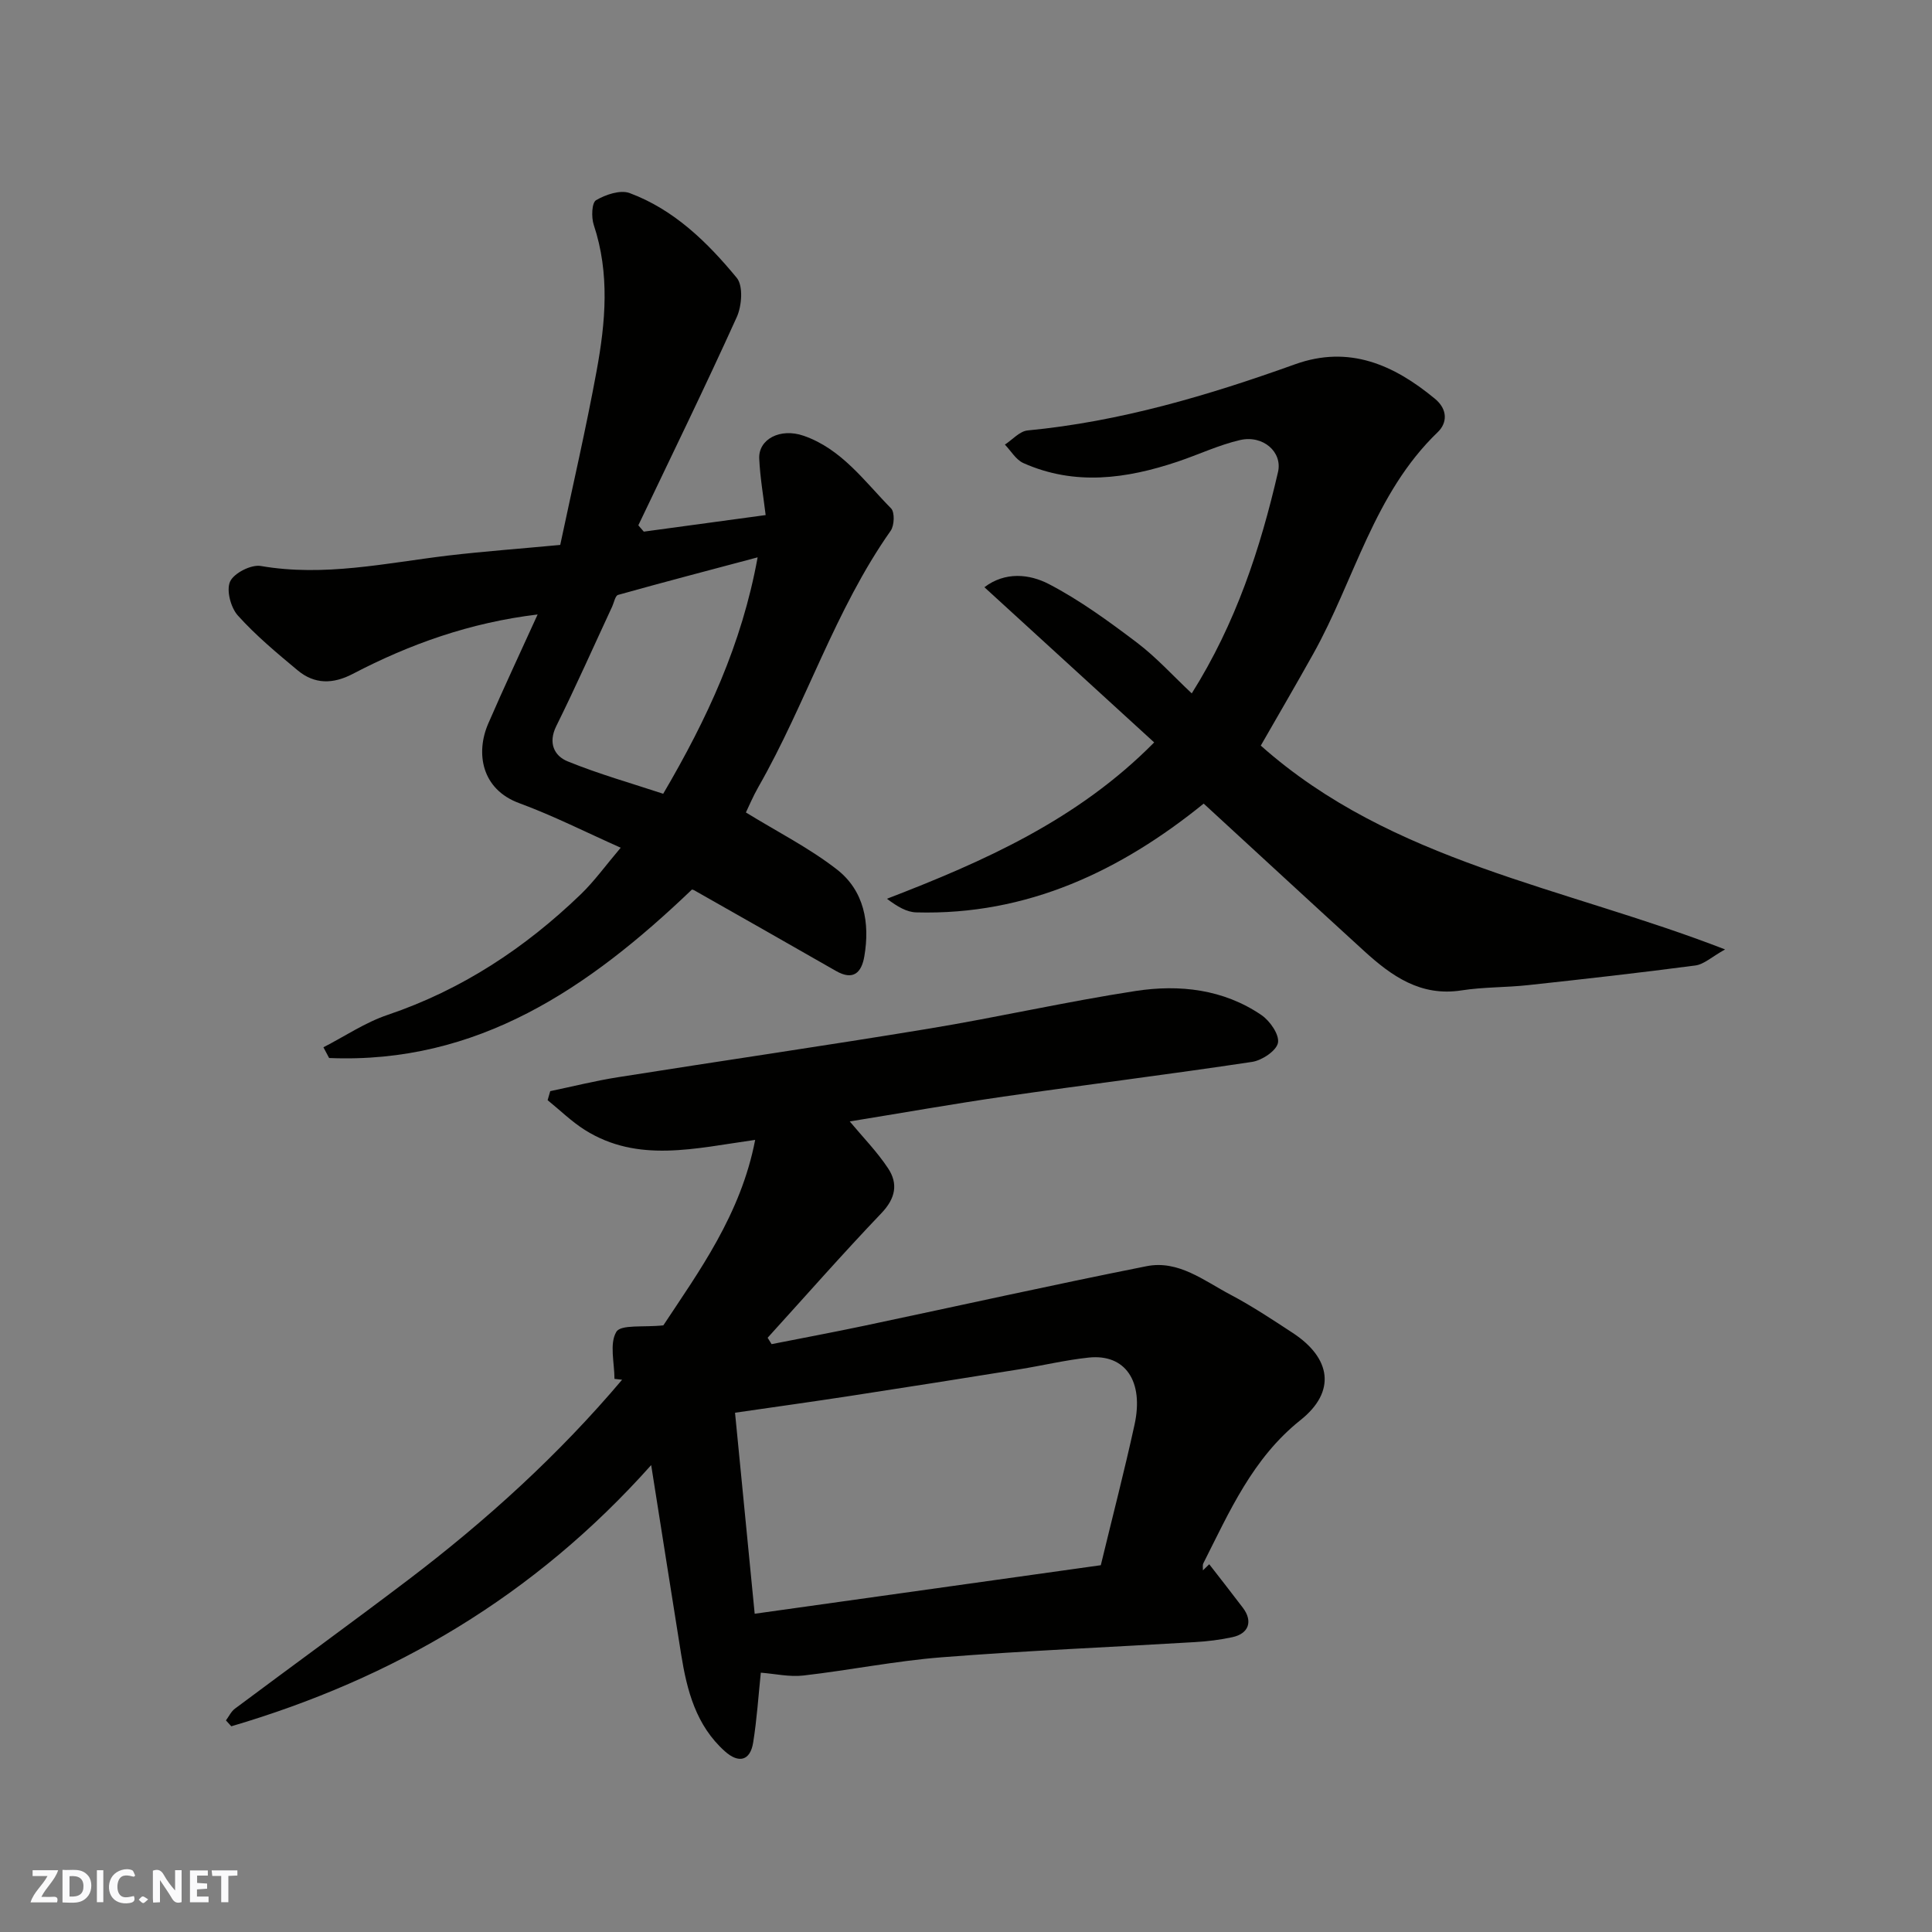 <svg enable-background="new 0 0 400 400" viewBox="0 0 400 400" xmlns="http://www.w3.org/2000/svg"><rect x="0" y="0" width="400" height="400" fill="#808080" stroke="none"/><g fill="#fafafb"><path d="m37.59 393.81c-.92.31-1.52.05-2-.78-.7-1.2-1.52-2.34-2.47-3.78v4.59c-.55.03-.95.05-1.41.07-.03-.37-.06-.64-.06-.91 0-1.91 0-3.81 0-5.7 1.13-.41 1.77-.03 2.29.91.62 1.11 1.38 2.14 2.31 3.19v-4.2h1.35v6.61z"/><path d="m12.94 393.88v-6.75c1.9.19 3.93-.54 5.37 1.29.8 1.01.78 2.88.03 3.97-1.37 1.97-3.4 1.51-5.4 1.49m1.45-1.22c2.04.12 2.92-.58 2.89-2.21-.03-1.51-.98-2.19-2.89-2z"/><path d="m11.81 393.87h-5.49c.68-2.18 2.47-3.48 3.51-5.45h-3.08v-1.21h5.29c-.71 2.13-2.44 3.48-3.47 5.51.86 0 1.63.04 2.39-.01.79-.05 1.14.21.85 1.16"/><path d="m39.33 393.86v-6.61h3.7v1.07h-2.22v1.52c.68.04 1.34.09 2.07.13v1.07c-.72.05-1.38.09-2.1.14v1.48h2.4v1.19h-3.85z"/><path d="m27.71 388.56c-1.15-.3-2.46-.61-3.1.64-.37.73-.41 1.93-.06 2.67.63 1.35 1.99.93 3.17.68.35.94-.01 1.32-.93 1.46-1.62.25-3.05-.27-3.76-1.48-.73-1.24-.6-3.03.31-4.17.88-1.11 2.71-1.7 4-1.16.32.13.44.74.65 1.12-.1.08-.19.16-.28.24"/><path d="m49.15 387.24v1.07c-.59.02-1.17.05-1.87.08v5.44h-1.48v-5.44h-1.85c-.05-.4-.08-.73-.13-1.15z"/><path d="m20.06 387.21h1.33v6.62h-1.33z"/><path d="m30.68 393.25c-.49.38-.8.79-1.05.76-.32-.05-.6-.45-.9-.7.26-.24.51-.64.8-.67.29-.04.62.3 1.15.61"/></g><path d="m175.93 232.18c2.7 3.24 5.65 6.25 7.94 9.71 2.11 3.18 1.55 6.21-1.37 9.27-8.04 8.42-15.73 17.18-23.57 25.81.27.44.54.88.82 1.32 6.45-1.28 12.91-2.48 19.34-3.84 19.43-4.1 38.82-8.43 58.3-12.3 6.59-1.31 11.89 3.01 17.33 5.88 4.46 2.35 8.69 5.16 12.92 7.93 8 5.24 9 12.17 1.63 18.04-9.92 7.9-14.7 18.92-20.13 29.66-.2.4-.07.98-.09 1.47.44-.42.88-.85 1.31-1.27 2.33 3.01 4.68 5.99 6.97 9.02 2.1 2.78 1.23 5.35-2.18 6.08-2.54.55-5.15.87-7.75 1.02-17.46 1.05-34.95 1.77-52.38 3.14-9.6.75-19.11 2.68-28.7 3.78-2.86.33-5.84-.36-8.8-.59-.5 4.76-.81 9.66-1.59 14.49-.6 3.73-2.97 4.37-5.85 1.79-5.98-5.35-7.86-12.59-9.06-20.1-2.02-12.65-4.01-25.3-6.2-39.16-24.25 27.2-53.45 44.22-86.93 54.08-.37-.41-.74-.81-1.11-1.22.61-.82 1.07-1.84 1.86-2.43 11.92-8.9 23.96-17.63 35.81-26.62 16.21-12.3 31.2-25.92 44.35-41.48-.53-.06-1.05-.12-1.58-.18 0-3.32-1.08-7.3.39-9.74.95-1.57 5.63-.89 9.73-1.34 7.27-11.03 16.04-22.93 19.01-38.4-12.51 1.75-24.28 4.85-35.27-2.06-2.76-1.74-5.14-4.09-7.7-6.16.18-.62.36-1.25.54-1.87 4.66-.97 9.3-2.14 14-2.88 21.45-3.4 42.95-6.52 64.39-10.06 14.31-2.36 28.48-5.6 42.81-7.8 9.07-1.39 18.17-.38 26.05 4.99 1.76 1.2 3.74 4.06 3.42 5.74-.31 1.64-3.3 3.64-5.34 3.95-17.14 2.58-34.34 4.72-51.5 7.19-10.74 1.56-21.44 3.46-31.82 5.14zm51.98 91.88c2.44-10.11 4.9-19.56 6.98-29.08 1.98-9.03-1.93-14.7-9.47-13.91-4.85.51-9.63 1.67-14.45 2.44-11.59 1.86-23.19 3.7-34.8 5.48-8 1.23-16.02 2.34-23.99 3.5 1.36 13.92 2.69 27.53 4.07 41.62 24.05-3.38 47.66-6.69 71.66-10.05z" fill="#010100"/><path d="m115.99 112.82c2.57-12.15 5.33-24.03 7.53-36.02 1.85-10.05 2.76-20.18-.59-30.24-.52-1.56-.42-4.59.48-5.11 1.97-1.16 5.01-2.19 6.94-1.48 9.2 3.42 16.11 10.18 22.19 17.56 1.36 1.65 1.05 5.8 0 8.12-6.55 14.48-13.54 28.76-20.38 43.11.38.44.75.87 1.13 1.31 8.28-1.13 16.56-2.25 25.23-3.43-.46-3.83-1.15-7.75-1.33-11.7-.18-4.01 4.35-6.4 9.19-4.72 7.86 2.72 12.59 9.43 18.11 15.04.78.8.68 3.53-.08 4.62-11.56 16.42-17.5 35.73-27.37 53.01-1.13 1.97-2.01 4.09-2.61 5.32 6.44 3.97 13.08 7.32 18.84 11.8 5.64 4.39 6.87 11.06 5.68 17.99-.57 3.35-2.26 5.1-5.88 3.02-9.76-5.6-19.56-11.14-29.35-16.7-.27-.15-.61-.16-.48-.13-21.33 20.41-44.36 36.14-75.1 34.86-.39-.74-.78-1.48-1.18-2.22 4.42-2.27 8.64-5.14 13.3-6.71 15.34-5.19 28.43-13.83 39.98-24.96 2.82-2.72 5.14-5.96 8.27-9.65-7.18-3.19-13.95-6.63-21.02-9.23-7.81-2.87-9.05-10.38-6.4-16.48 3.22-7.44 6.68-14.78 10.22-22.58-13.96 1.68-26.42 6.11-38.29 12.31-4.08 2.13-7.9 2.17-11.39-.74-4.31-3.59-8.66-7.21-12.39-11.36-1.47-1.64-2.42-5.24-1.6-7.03.8-1.75 4.36-3.56 6.35-3.22 13.13 2.27 25.85-.6 38.71-2.15 7.49-.88 15.03-1.43 23.29-2.21zm40.87 2.57c-9.94 2.65-19.44 5.13-28.9 7.78-.58.16-.83 1.57-1.21 2.4-3.84 8.26-7.54 16.6-11.58 24.76-1.74 3.52-.4 6.18 2.35 7.3 6.51 2.65 13.31 4.57 19.79 6.71 9.11-15.54 16.26-30.9 19.55-48.95z" fill="#010100"/><path d="m261.03 154.37c27.17 24.15 62.61 29.19 96.13 42.2-2.8 1.56-4.38 3.09-6.14 3.32-11.52 1.52-23.08 2.82-34.64 4.07-4.58.5-9.25.38-13.79 1.09-8.46 1.32-14.48-2.97-20.17-8.16-11.01-10.05-21.95-20.16-33.21-30.51-17.12 13.87-36.47 23.16-59.51 22.52-1.95-.05-3.88-1.17-6.07-2.82 20.15-7.76 39.52-16.36 55.33-32.37-11.41-10.43-23.08-21.1-35.15-32.13 4.31-3.28 9.34-2.74 13.36-.65 6.43 3.35 12.39 7.71 18.2 12.1 4.03 3.05 7.47 6.87 11.37 10.53 9.16-14.57 14.19-29.96 17.86-45.84.96-4.16-3.13-7.71-7.87-6.61-4.4 1.02-8.58 3.01-12.89 4.46-10.62 3.57-21.32 5.05-31.97.3-1.54-.69-2.56-2.52-3.82-3.82 1.56-1.01 3.05-2.77 4.7-2.93 19.15-1.83 37.38-7.24 55.38-13.7 11.17-4.01 20.42.08 28.95 7.13 2.72 2.25 2.54 5.04.6 6.91-13.26 12.74-17.23 30.61-25.79 45.92-3.5 6.27-7.11 12.46-10.86 18.99z" fill="#010100"/></svg>